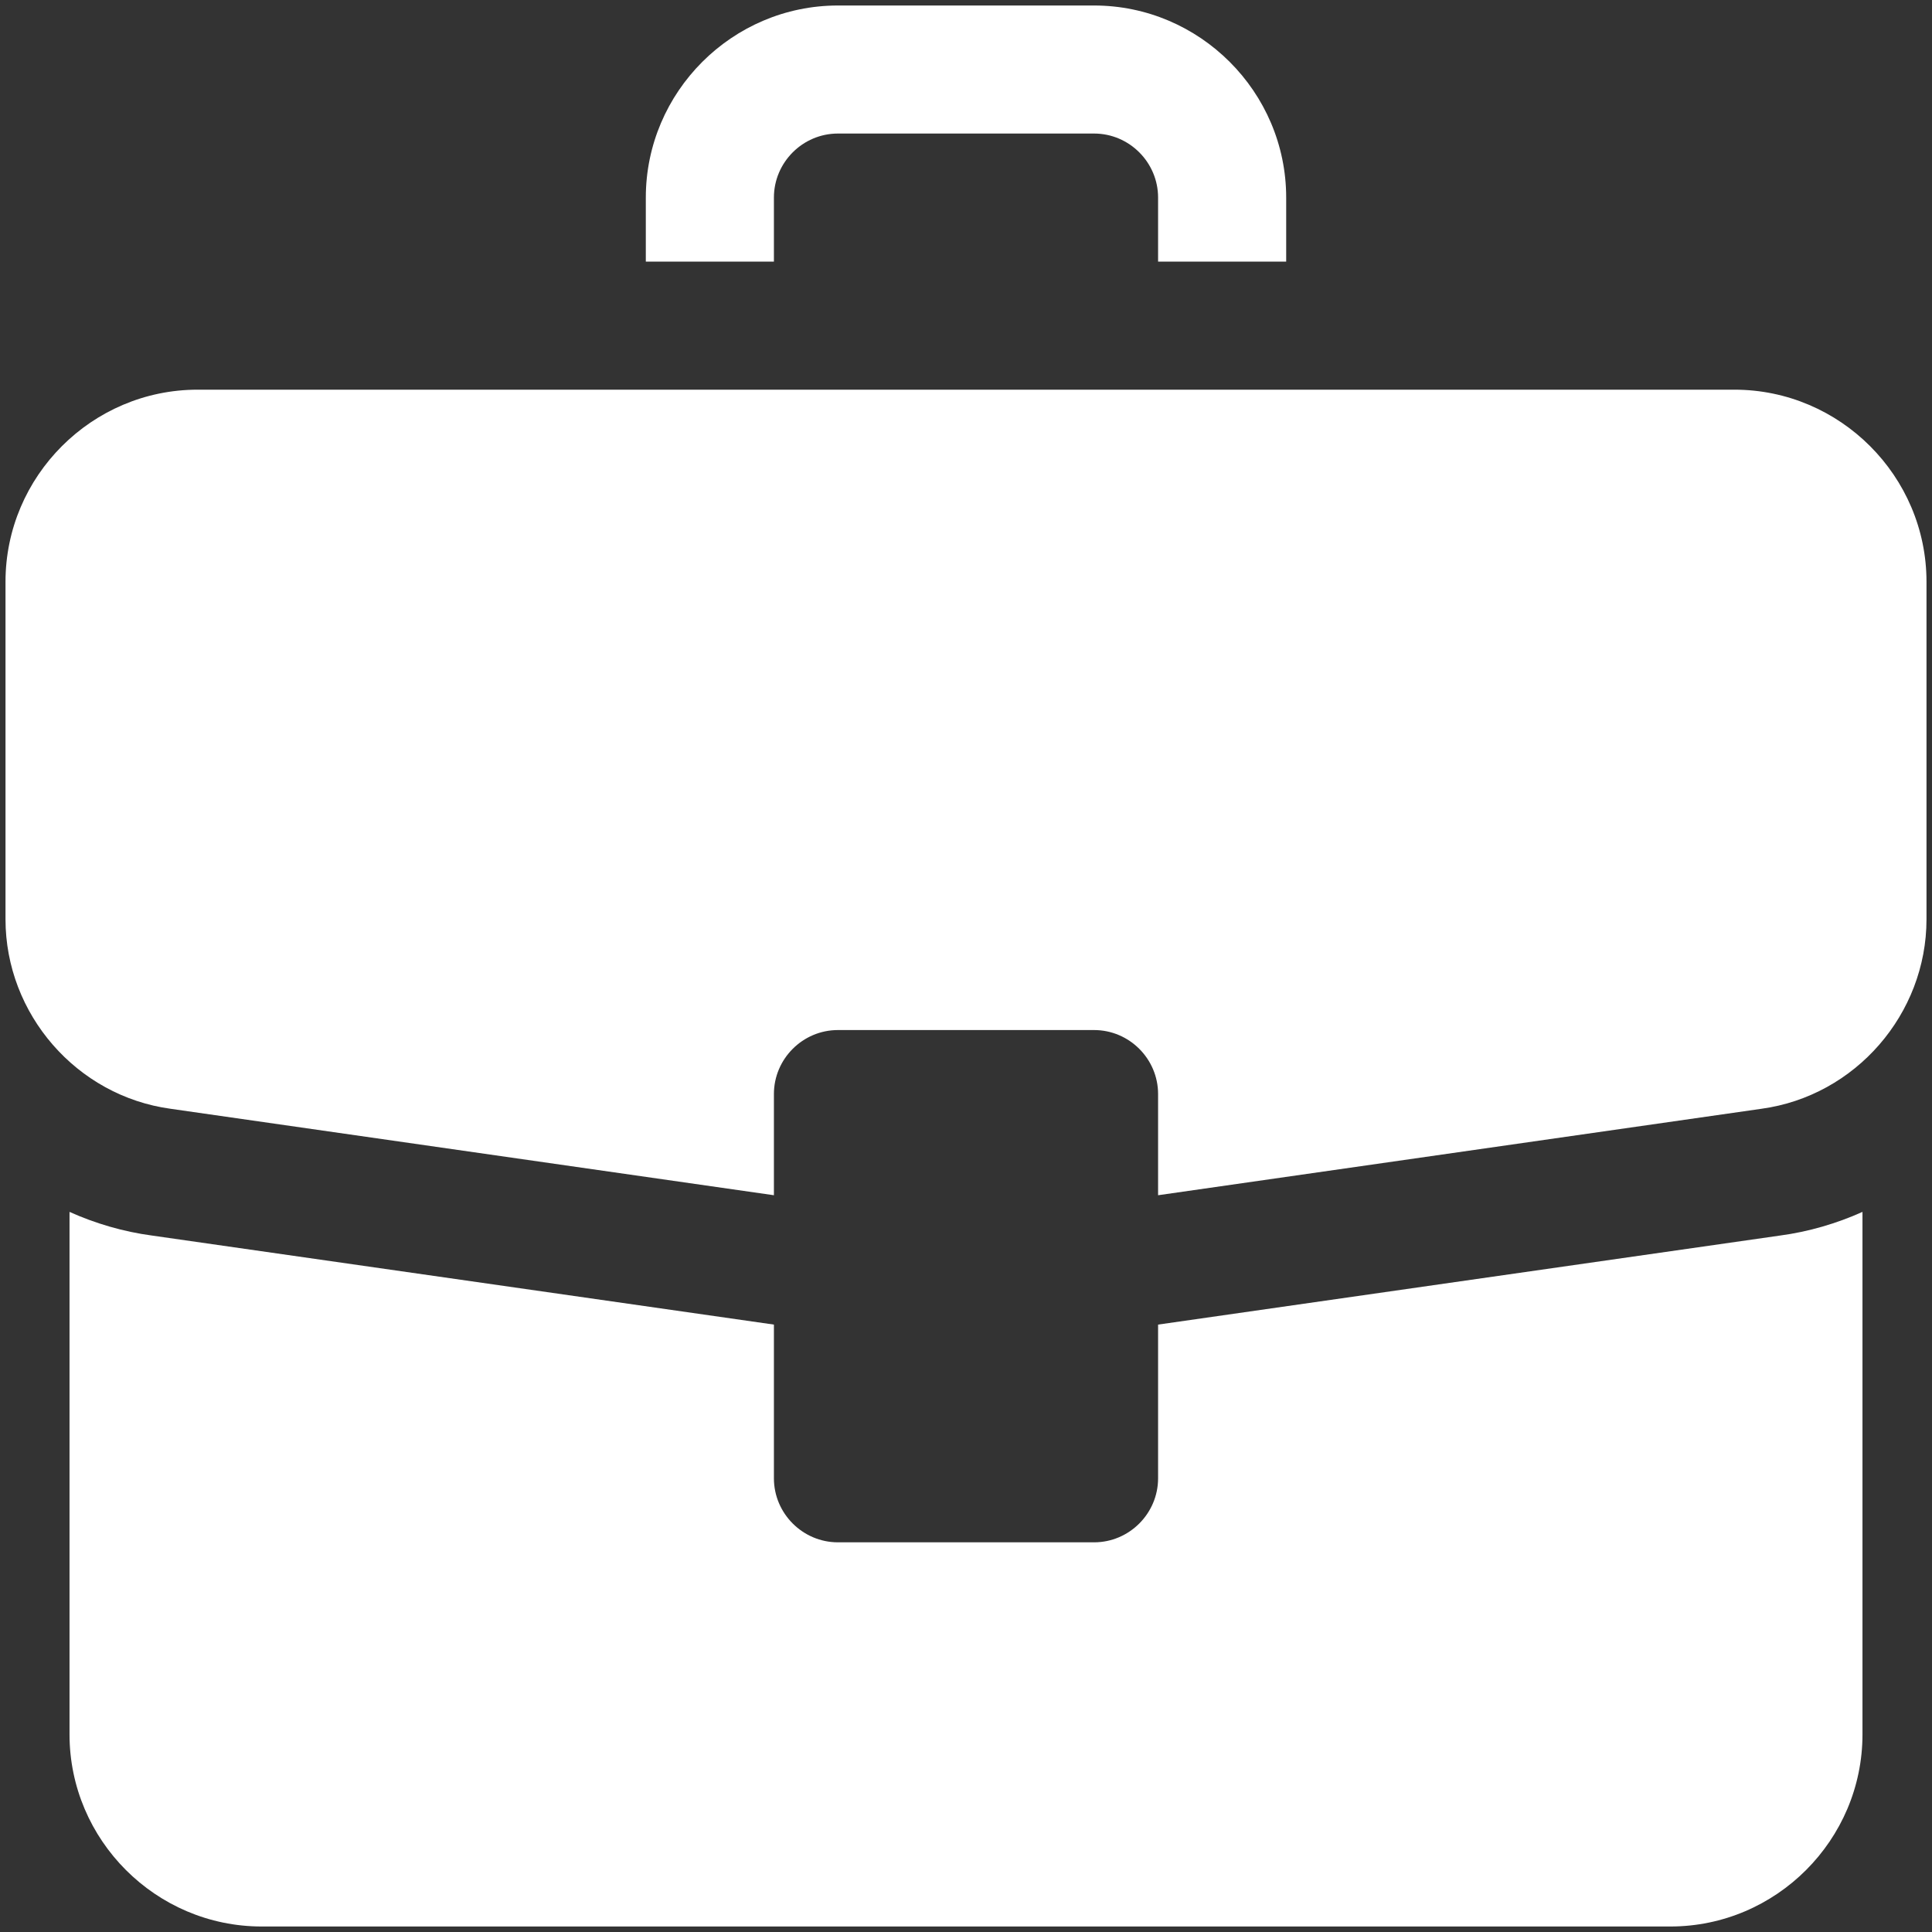 <svg width="66" height="66" viewBox="0 0 66 66" fill="none" xmlns="http://www.w3.org/2000/svg">
<rect x="0" y="0" width="66" height="66" fill="#333333" stroke="none"/>
<path d="M65.812 19.875V31.403C65.812 34.641 63.384 37.441 60.169 37.878L39.562 40.831V37.375C39.562 36.172 38.578 35.188 37.375 35.188H28.625C27.422 35.188 26.438 36.172 26.438 37.375V40.831L5.831 37.878C2.616 37.441 0.188 34.641 0.188 31.403V19.875C0.188 16.266 3.141 13.312 6.75 13.312H59.25C62.859 13.312 65.812 16.266 65.812 19.875ZM60.803 42.209L39.562 45.25V50.5C39.562 51.703 38.578 52.688 37.375 52.688H28.625C27.422 52.688 26.438 51.703 26.438 50.5V45.25L5.197 42.209C4.213 42.078 3.25 41.794 2.375 41.4V59.25C2.375 62.859 5.328 65.812 8.938 65.812H57.062C60.672 65.812 63.625 62.859 63.625 59.25V41.4C62.75 41.794 61.788 42.078 60.803 42.209ZM43.938 6.75C43.938 3.141 40.984 0.188 37.375 0.188H28.625C25.016 0.188 22.062 3.141 22.062 6.75V8.938H26.438V6.75C26.438 5.547 27.422 4.562 28.625 4.562H37.375C38.578 4.562 39.562 5.547 39.562 6.75V8.938H43.938V6.75Z" fill="white"/>
</svg>

